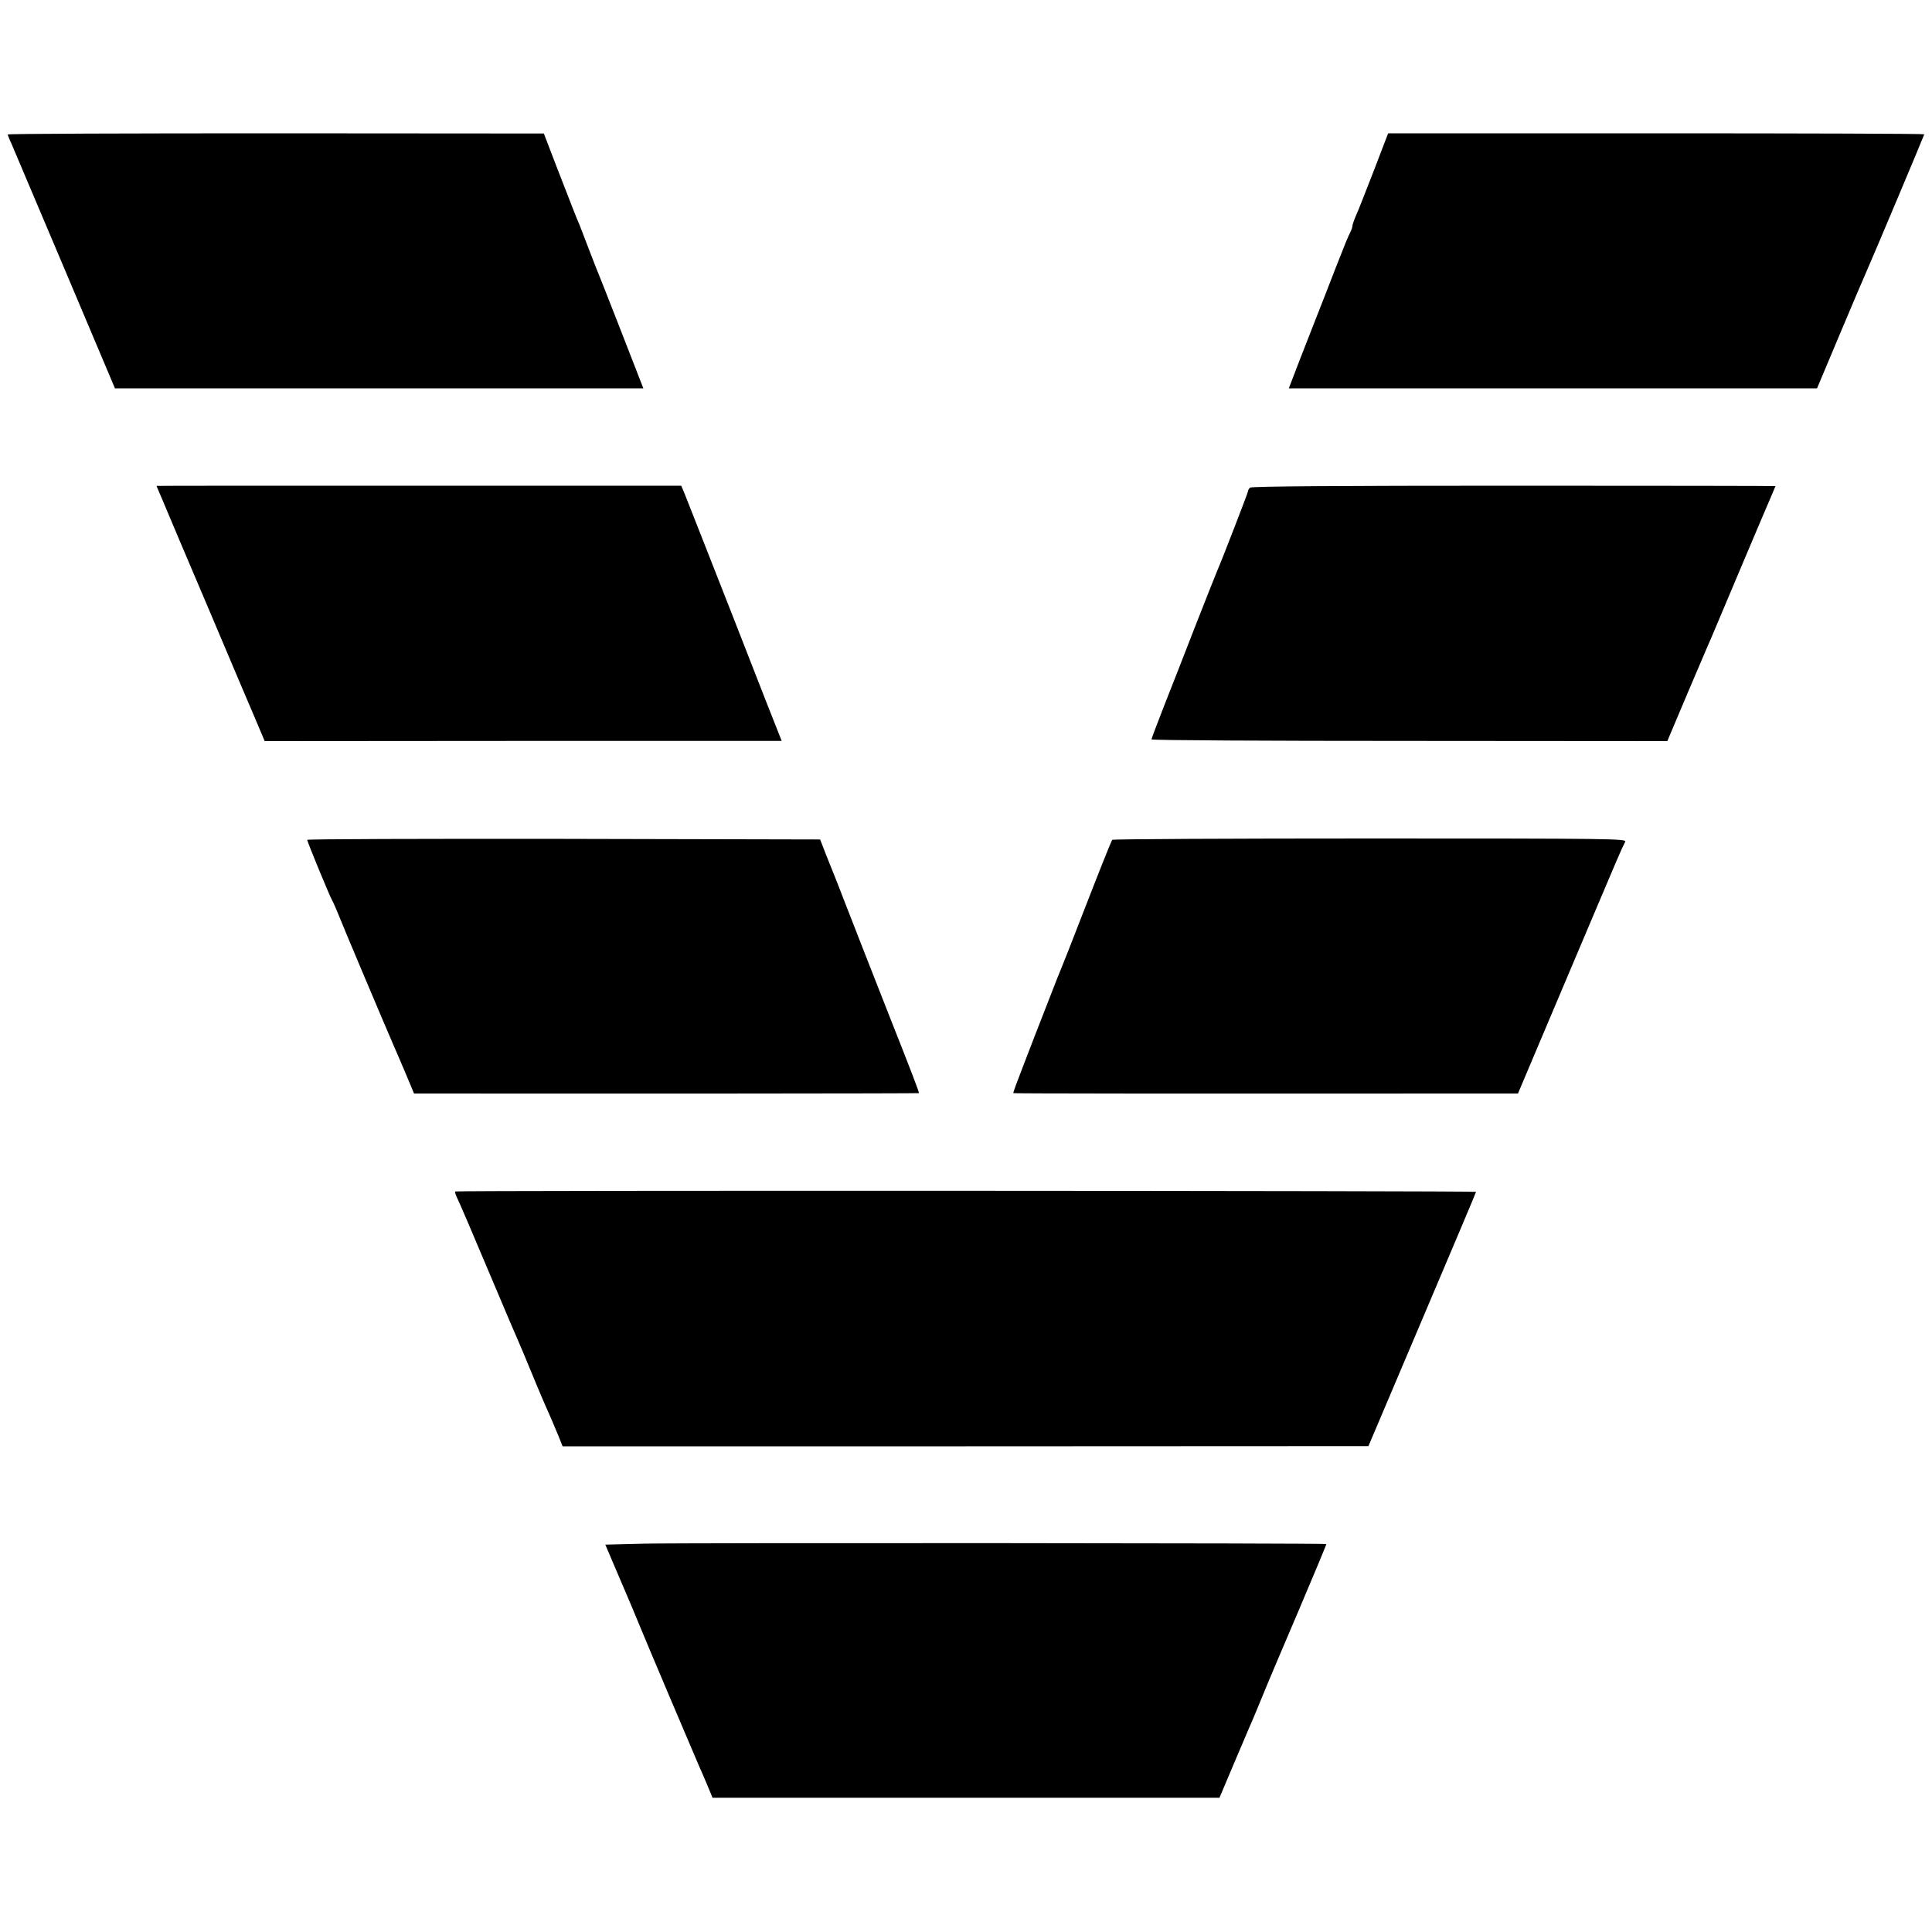 <?xml version="1.0" standalone="no"?>
<!DOCTYPE svg PUBLIC "-//W3C//DTD SVG 20010904//EN"
 "http://www.w3.org/TR/2001/REC-SVG-20010904/DTD/svg10.dtd">
<svg version="1.0" xmlns="http://www.w3.org/2000/svg"
 width="1000pt" height="1000pt" viewBox="0 0 1000 1000"
 preserveAspectRatio="xMidYMid meet">
<g transform="translate(0,1000) scale(0.1,-0.1)"
fill="#000000" stroke="none">
<path d="M40 9304 c0 -3 8 -24 19 -47 10 -23 135 -318 277 -654 l259 -613
1367 0 1368 0 -9 23 c-48 124 -213 547 -220 562 -5 11 -28 70 -51 130 -23 61
-46 119 -50 130 -15 33 -53 132 -121 307 l-64 167 -1387 1 c-764 0 -1388 -2
-1388 -6z"/>
<path d="M7111 9117 c-41 -105 -82 -211 -93 -234 -10 -23 -18 -47 -18 -53 0
-5 -4 -18 -9 -28 -15 -30 -29 -64 -77 -187 -25 -66 -80 -205 -121 -310 -41
-104 -85 -218 -98 -252 l-24 -63 1367 0 1367 0 119 283 c65 155 127 300 137
322 33 74 299 706 299 710 0 3 -624 5 -1387 5 l-1388 0 -74 -193z"/>
<path d="M810 7485 c0 0 15 -36 34 -80 18 -44 122 -289 231 -545 108 -256 219
-517 246 -580 l49 -116 1338 1 1338 0 -79 200 c-43 110 -119 304 -168 430 -50
127 -124 316 -165 420 -41 105 -82 208 -91 231 l-17 40 -1358 0 c-747 0 -1358
0 -1358 -1z"/>
<path d="M6470 7476 c-5 -5 -10 -13 -10 -18 0 -7 -139 -366 -160 -413 -5 -11
-54 -135 -109 -275 -54 -140 -129 -330 -165 -422 -36 -92 -66 -171 -66 -175 0
-5 601 -8 1335 -8 l1335 -1 106 251 c59 137 112 264 120 280 7 17 76 181 154
365 78 184 150 355 161 379 10 24 19 44 19 45 0 1 -610 2 -1355 2 -905 0
-1358 -3 -1365 -10z"/>
<path d="M1590 5653 c0 -9 116 -291 130 -315 6 -10 18 -39 29 -65 16 -43 246
-587 290 -688 10 -22 37 -86 61 -142 l43 -103 71 0 c956 -1 2540 0 2542 2 3 3
-32 94 -166 433 -84 213 -165 421 -225 575 -20 52 -41 106 -47 120 -6 14 -24
61 -42 105 l-31 80 -1327 3 c-731 1 -1328 -1 -1328 -5z"/>
<path d="M5757 5653 c-9 -15 -67 -161 -157 -393 -50 -129 -95 -244 -100 -255
-5 -11 -42 -103 -81 -205 -40 -102 -96 -246 -124 -320 -29 -74 -52 -136 -50
-138 2 -2 670 -3 2391 -2 l221 0 126 298 c69 163 185 437 257 607 130 307 154
364 172 398 8 16 -58 17 -1321 17 -731 0 -1332 -3 -1334 -7z"/>
<path d="M2356 3833 c-2 -3 2 -16 9 -31 15 -31 68 -154 202 -472 52 -124 103
-243 113 -265 10 -22 39 -92 65 -155 26 -63 56 -135 67 -160 31 -70 53 -120
78 -181 l22 -55 2086 0 2085 1 278 655 c153 360 279 658 279 661 0 6 -5278 8
-5284 2z"/>
<path d="M3334 2010 l-201 -5 79 -185 c44 -102 87 -205 97 -230 26 -65 300
-711 311 -735 5 -11 23 -51 39 -90 l29 -70 1312 0 1312 0 74 175 c41 96 78
184 83 195 8 16 45 106 94 225 3 8 73 173 155 365 82 193 148 351 147 353 -4
5 -3325 7 -3531 2z"/>
</g>
</svg>
